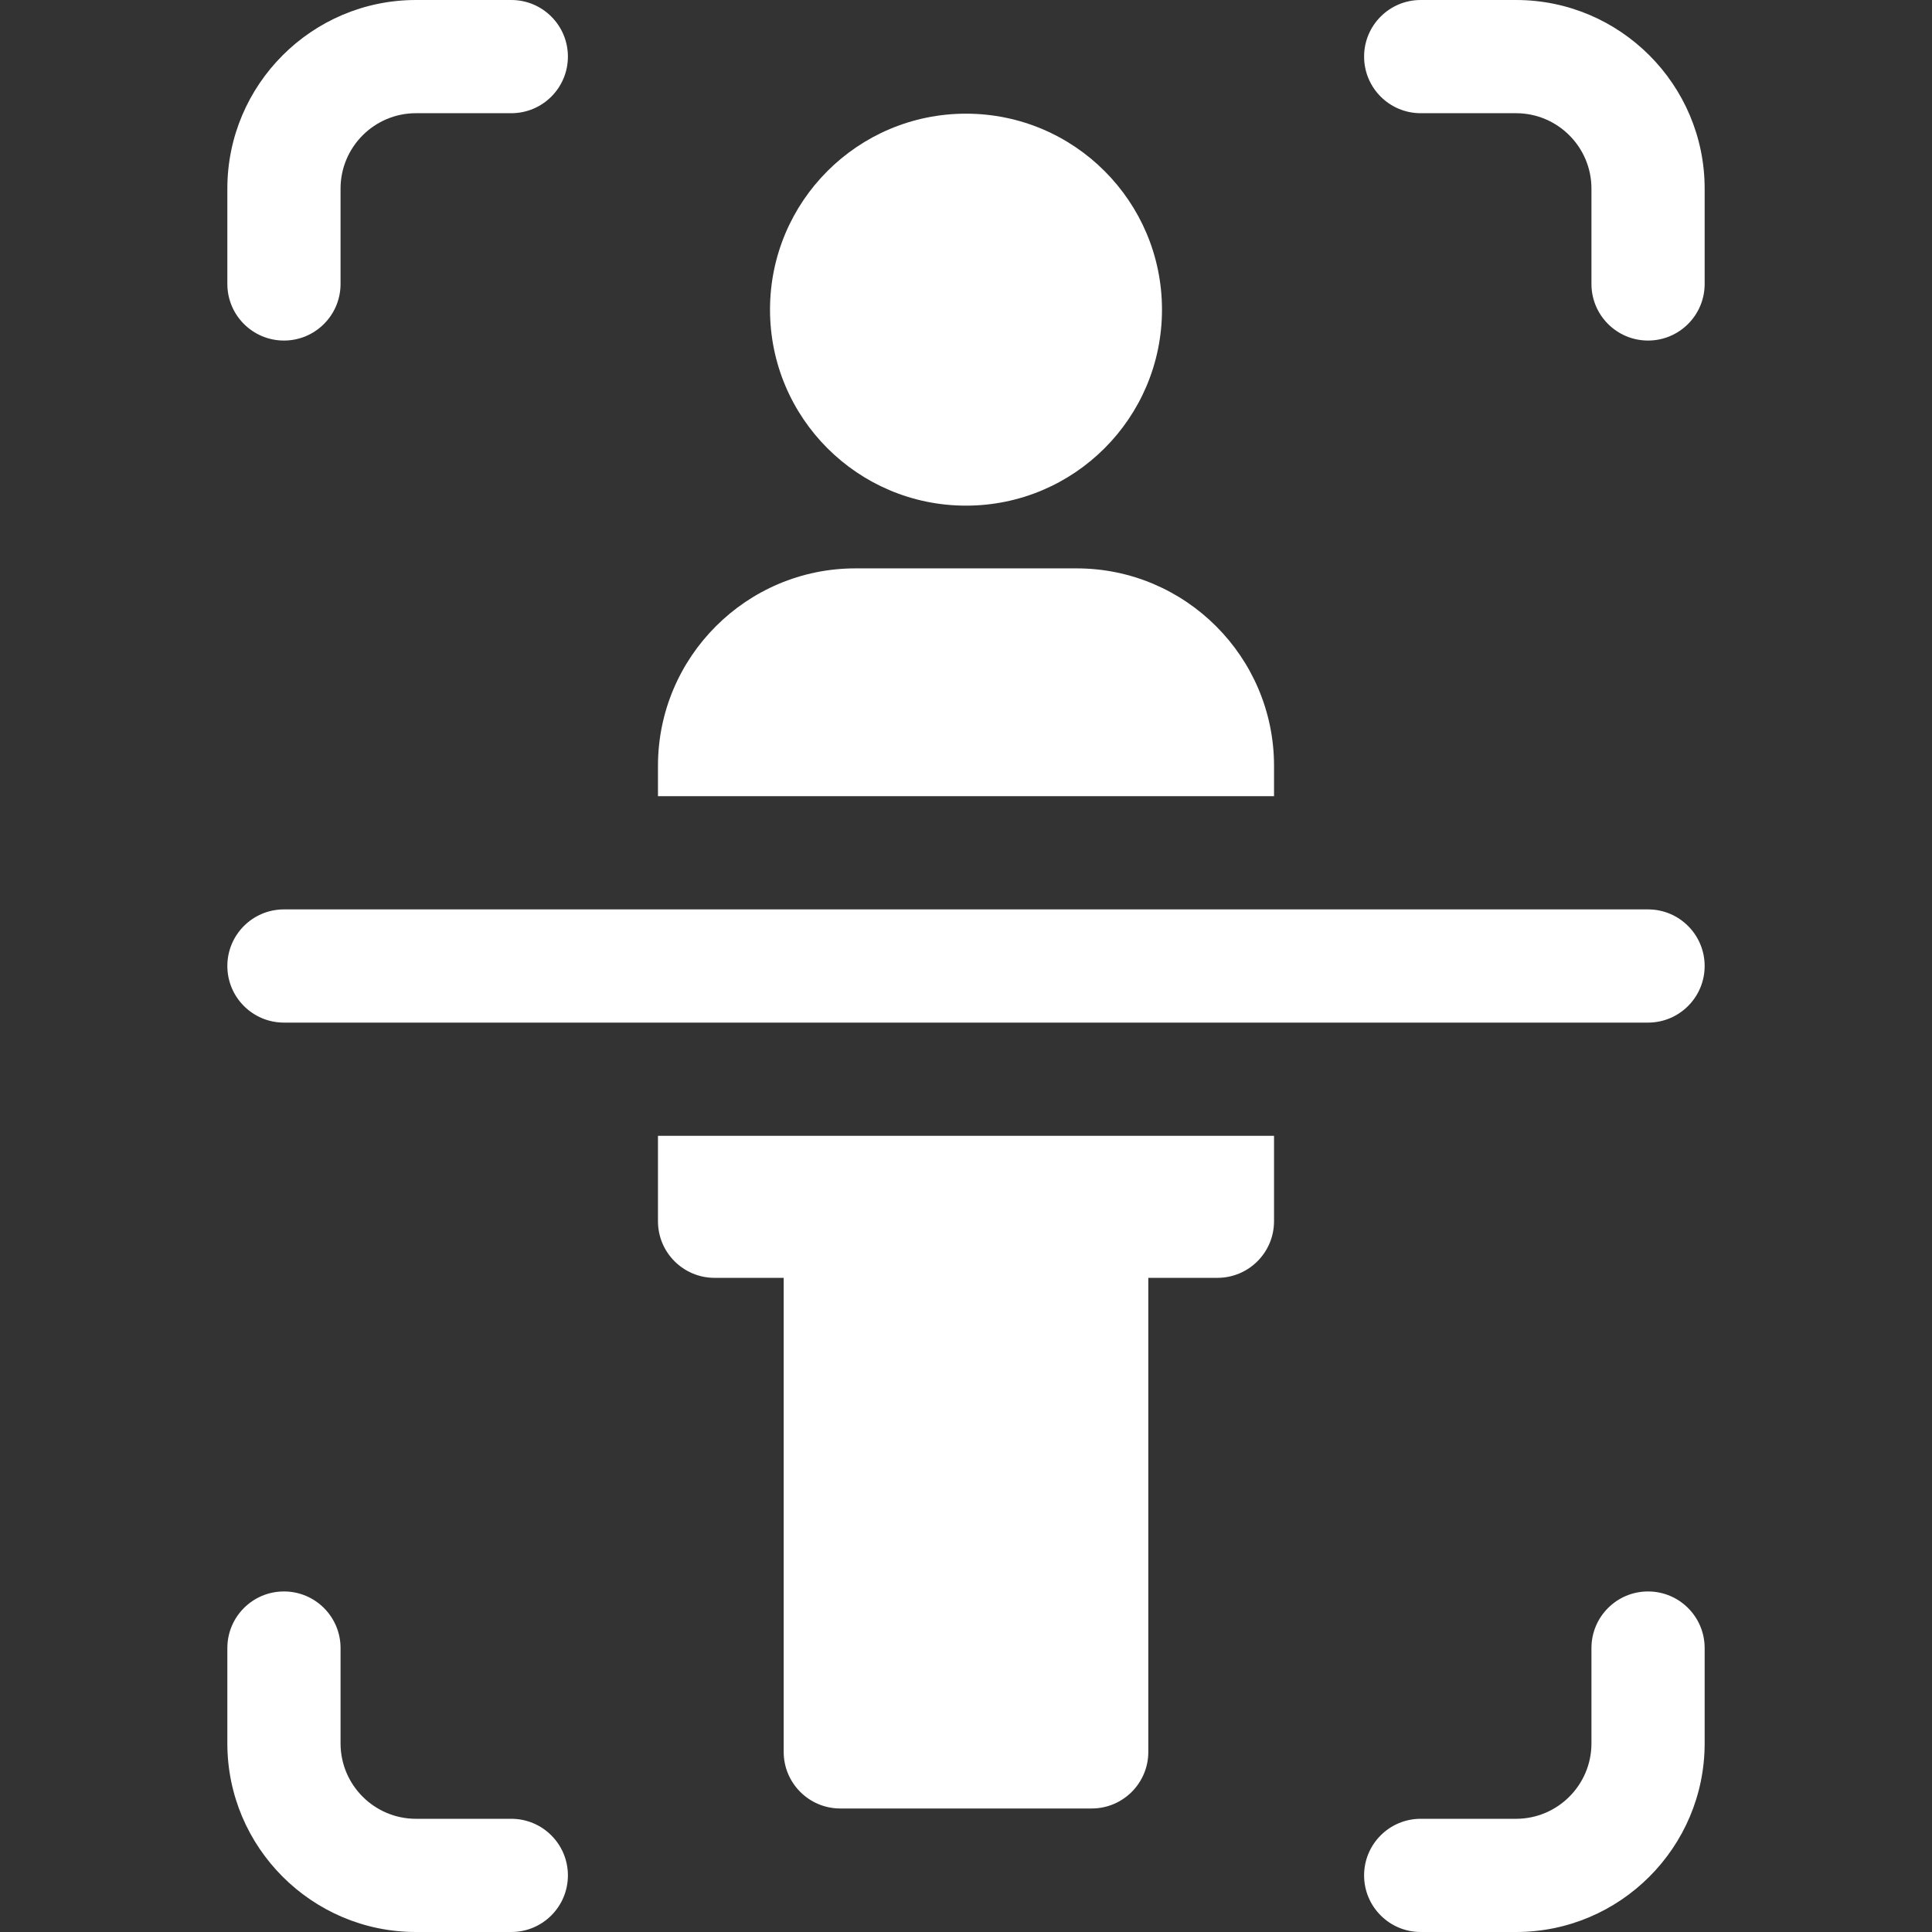 <svg xmlns="http://www.w3.org/2000/svg" xmlns:xlink="http://www.w3.org/1999/xlink" xmlns:svgjs="http://svgjs.com/svgjs" width="512" height="512" x="0" y="0" viewBox="0 0 512 512" style="enable-background:new 0 0 512 512" xml:space="preserve" class=""><rect x="0" y="0" width="512" height="512" fill="#333333" stroke="none"/><g><path d="M75.25 90.25c-8.284 0-15-6.716-15-15V49.981C60.25 22.421 82.671 0 110.23 0h25.27c8.284 0 15 6.716 15 15s-6.716 15-15 15h-25.27c-11.018 0-19.98 8.963-19.98 19.981V75.25c0 8.284-6.716 15-15 15zM135.5 512h-25.27c-27.56 0-49.98-22.421-49.98-49.981V436.75c0-8.284 6.716-15 15-15s15 6.716 15 15v25.269c0 11.018 8.963 19.981 19.98 19.981h25.27c8.284 0 15 6.716 15 15s-6.716 15-15 15z" fill="#ffffff" data-original="#000000" class=""></path><circle cx="256" cy="82.063" r="51.938" fill="#ffffff" data-original="#000000" class=""></circle><path d="M174.368 301v22.642c0 8.284 6.716 15 15 15h18.316v125.625c0 8.284 6.716 15 15 15h66.631c8.284 0 15-6.716 15-15V338.642h18.316c8.284 0 15-6.716 15-15V301zM337.632 211v-8.05c0-28.852-23.473-52.325-52.325-52.325h-58.613c-28.853 0-52.325 23.473-52.325 52.325V211zM376.5 30h25.27c11.018 0 19.98 8.963 19.98 19.981V75.25c0 8.284 6.716 15 15 15s15-6.716 15-15V49.981C451.75 22.421 429.329 0 401.77 0H376.5c-8.284 0-15 6.716-15 15s6.716 15 15 15zM436.75 421.75c-8.284 0-15 6.716-15 15v25.269c0 11.018-8.963 19.981-19.98 19.981H376.5c-8.284 0-15 6.716-15 15s6.716 15 15 15h25.27c27.56 0 49.98-22.421 49.98-49.981V436.75c0-8.284-6.716-15-15-15zM436.75 241H75.25c-8.284 0-15 6.716-15 15s6.716 15 15 15h361.5c8.284 0 15-6.716 15-15s-6.716-15-15-15z" fill="#ffffff" data-original="#000000" class=""></path></g></svg>